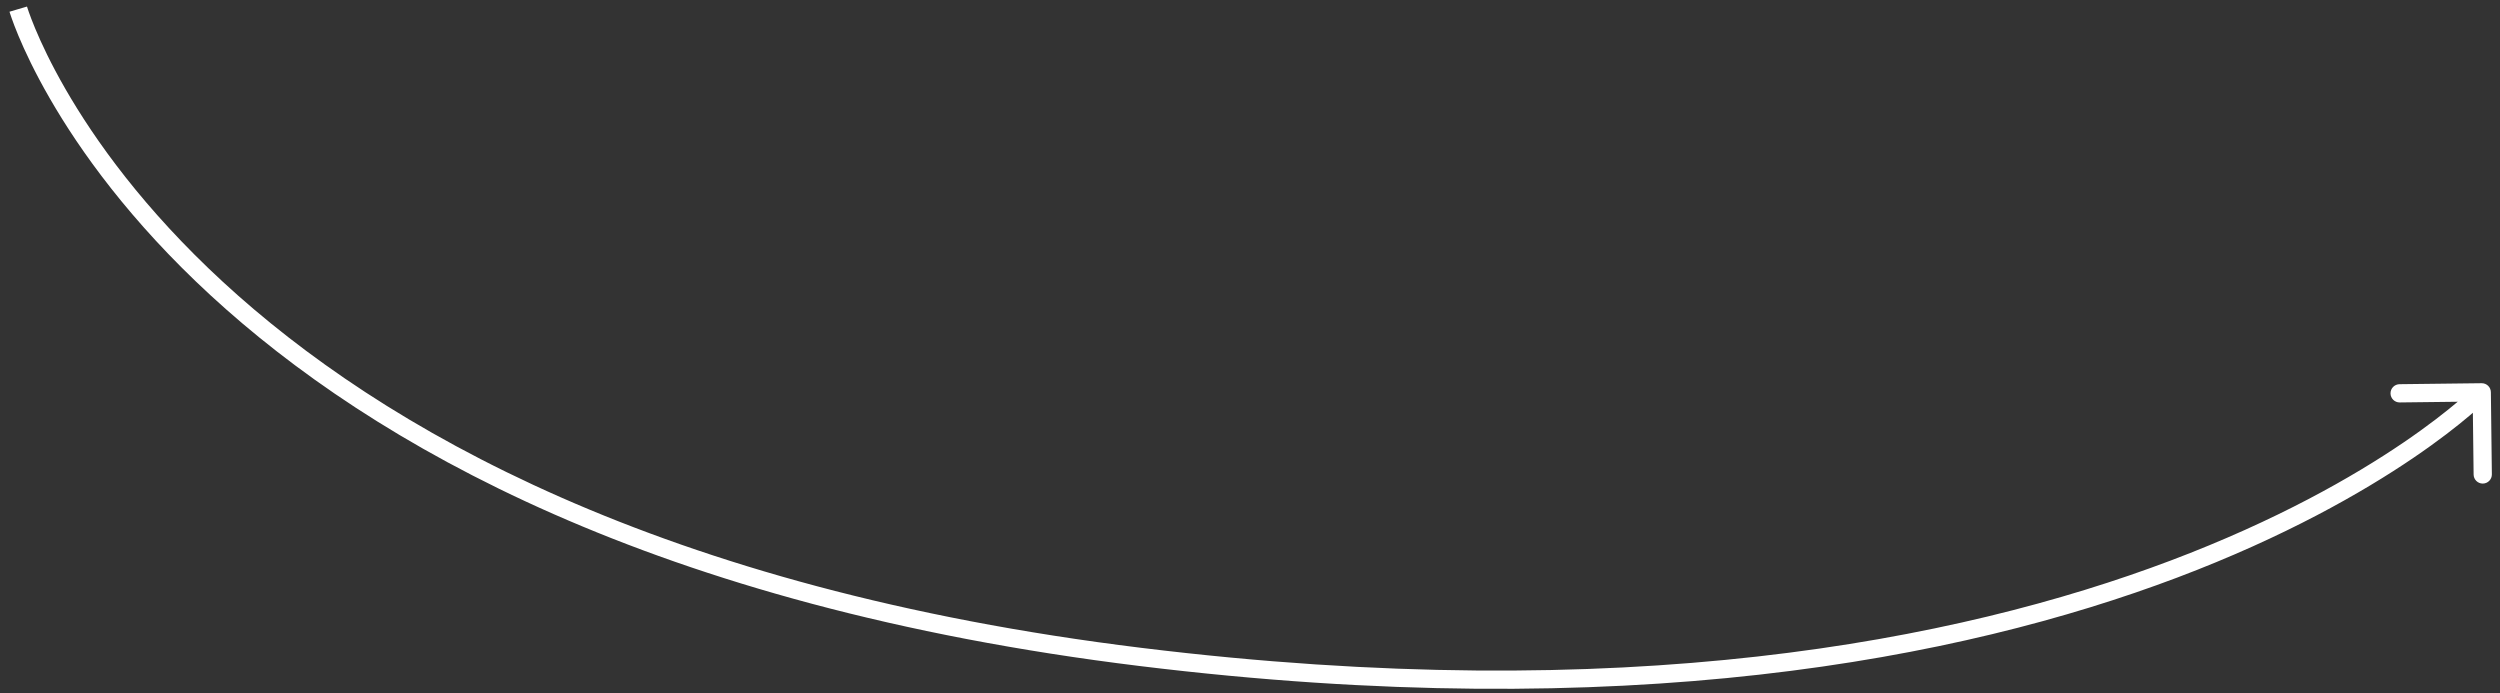 <?xml version="1.0" encoding="UTF-8"?> <svg xmlns="http://www.w3.org/2000/svg" width="137" height="38" viewBox="0 0 137 38" fill="none"><rect x="0" y="0" width="137" height="38" fill="#333333" stroke="none"/> <path d="M136.5 21.494C136.497 21.218 136.27 20.997 135.994 21L131.494 21.054C131.218 21.058 130.997 21.284 131 21.56C131.004 21.836 131.23 22.058 131.506 22.054L135.506 22.006L135.554 26.006C135.558 26.282 135.784 26.503 136.06 26.5C136.336 26.496 136.558 26.27 136.554 25.994L136.5 21.494ZM1 0.5C0.52 0.641 0.52 0.641 0.521 0.642C0.521 0.642 0.521 0.643 0.521 0.643C0.521 0.645 0.522 0.647 0.523 0.649C0.524 0.654 0.526 0.66 0.528 0.668C0.533 0.684 0.54 0.707 0.55 0.736C0.569 0.796 0.598 0.882 0.637 0.993C0.715 1.216 0.835 1.539 1.007 1.951C1.351 2.775 1.899 3.953 2.723 5.382C4.371 8.243 7.121 12.111 11.536 16.18C20.372 24.322 35.849 33.235 62.439 36.496L62.561 35.504C36.151 32.265 20.878 23.428 12.214 15.445C7.879 11.451 5.192 7.664 3.589 4.883C2.788 3.493 2.259 2.354 1.93 1.566C1.766 1.173 1.652 0.867 1.58 0.662C1.544 0.559 1.518 0.481 1.502 0.43C1.494 0.405 1.488 0.386 1.484 0.374C1.483 0.368 1.481 0.364 1.48 0.362C1.48 0.36 1.48 0.36 1.48 0.359C1.48 0.359 1.48 0.359 1.48 0.359C1.48 0.359 1.48 0.359 1 0.5ZM62.439 36.496C89.014 39.755 107.471 36.123 119.302 31.655C125.215 29.422 129.469 26.981 132.25 25.093C133.64 24.149 134.662 23.344 135.338 22.771C135.677 22.485 135.929 22.257 136.098 22.1C136.182 22.021 136.246 21.96 136.289 21.917C136.311 21.896 136.327 21.88 136.339 21.869C136.344 21.863 136.349 21.858 136.352 21.855C136.354 21.854 136.355 21.852 136.356 21.851C136.356 21.851 136.357 21.85 136.357 21.85C136.357 21.85 136.358 21.849 136 21.5C135.642 21.151 135.642 21.151 135.642 21.151C135.642 21.151 135.642 21.151 135.642 21.151C135.642 21.151 135.641 21.152 135.64 21.152C135.639 21.154 135.636 21.157 135.631 21.162C135.622 21.171 135.609 21.184 135.59 21.203C135.552 21.239 135.494 21.295 135.416 21.369C135.258 21.515 135.018 21.733 134.693 22.008C134.042 22.558 133.048 23.343 131.688 24.266C128.968 26.112 124.785 28.516 118.948 30.72C107.279 35.127 88.986 38.745 62.561 35.504L62.439 36.496Z" fill="white"></path> </svg> 